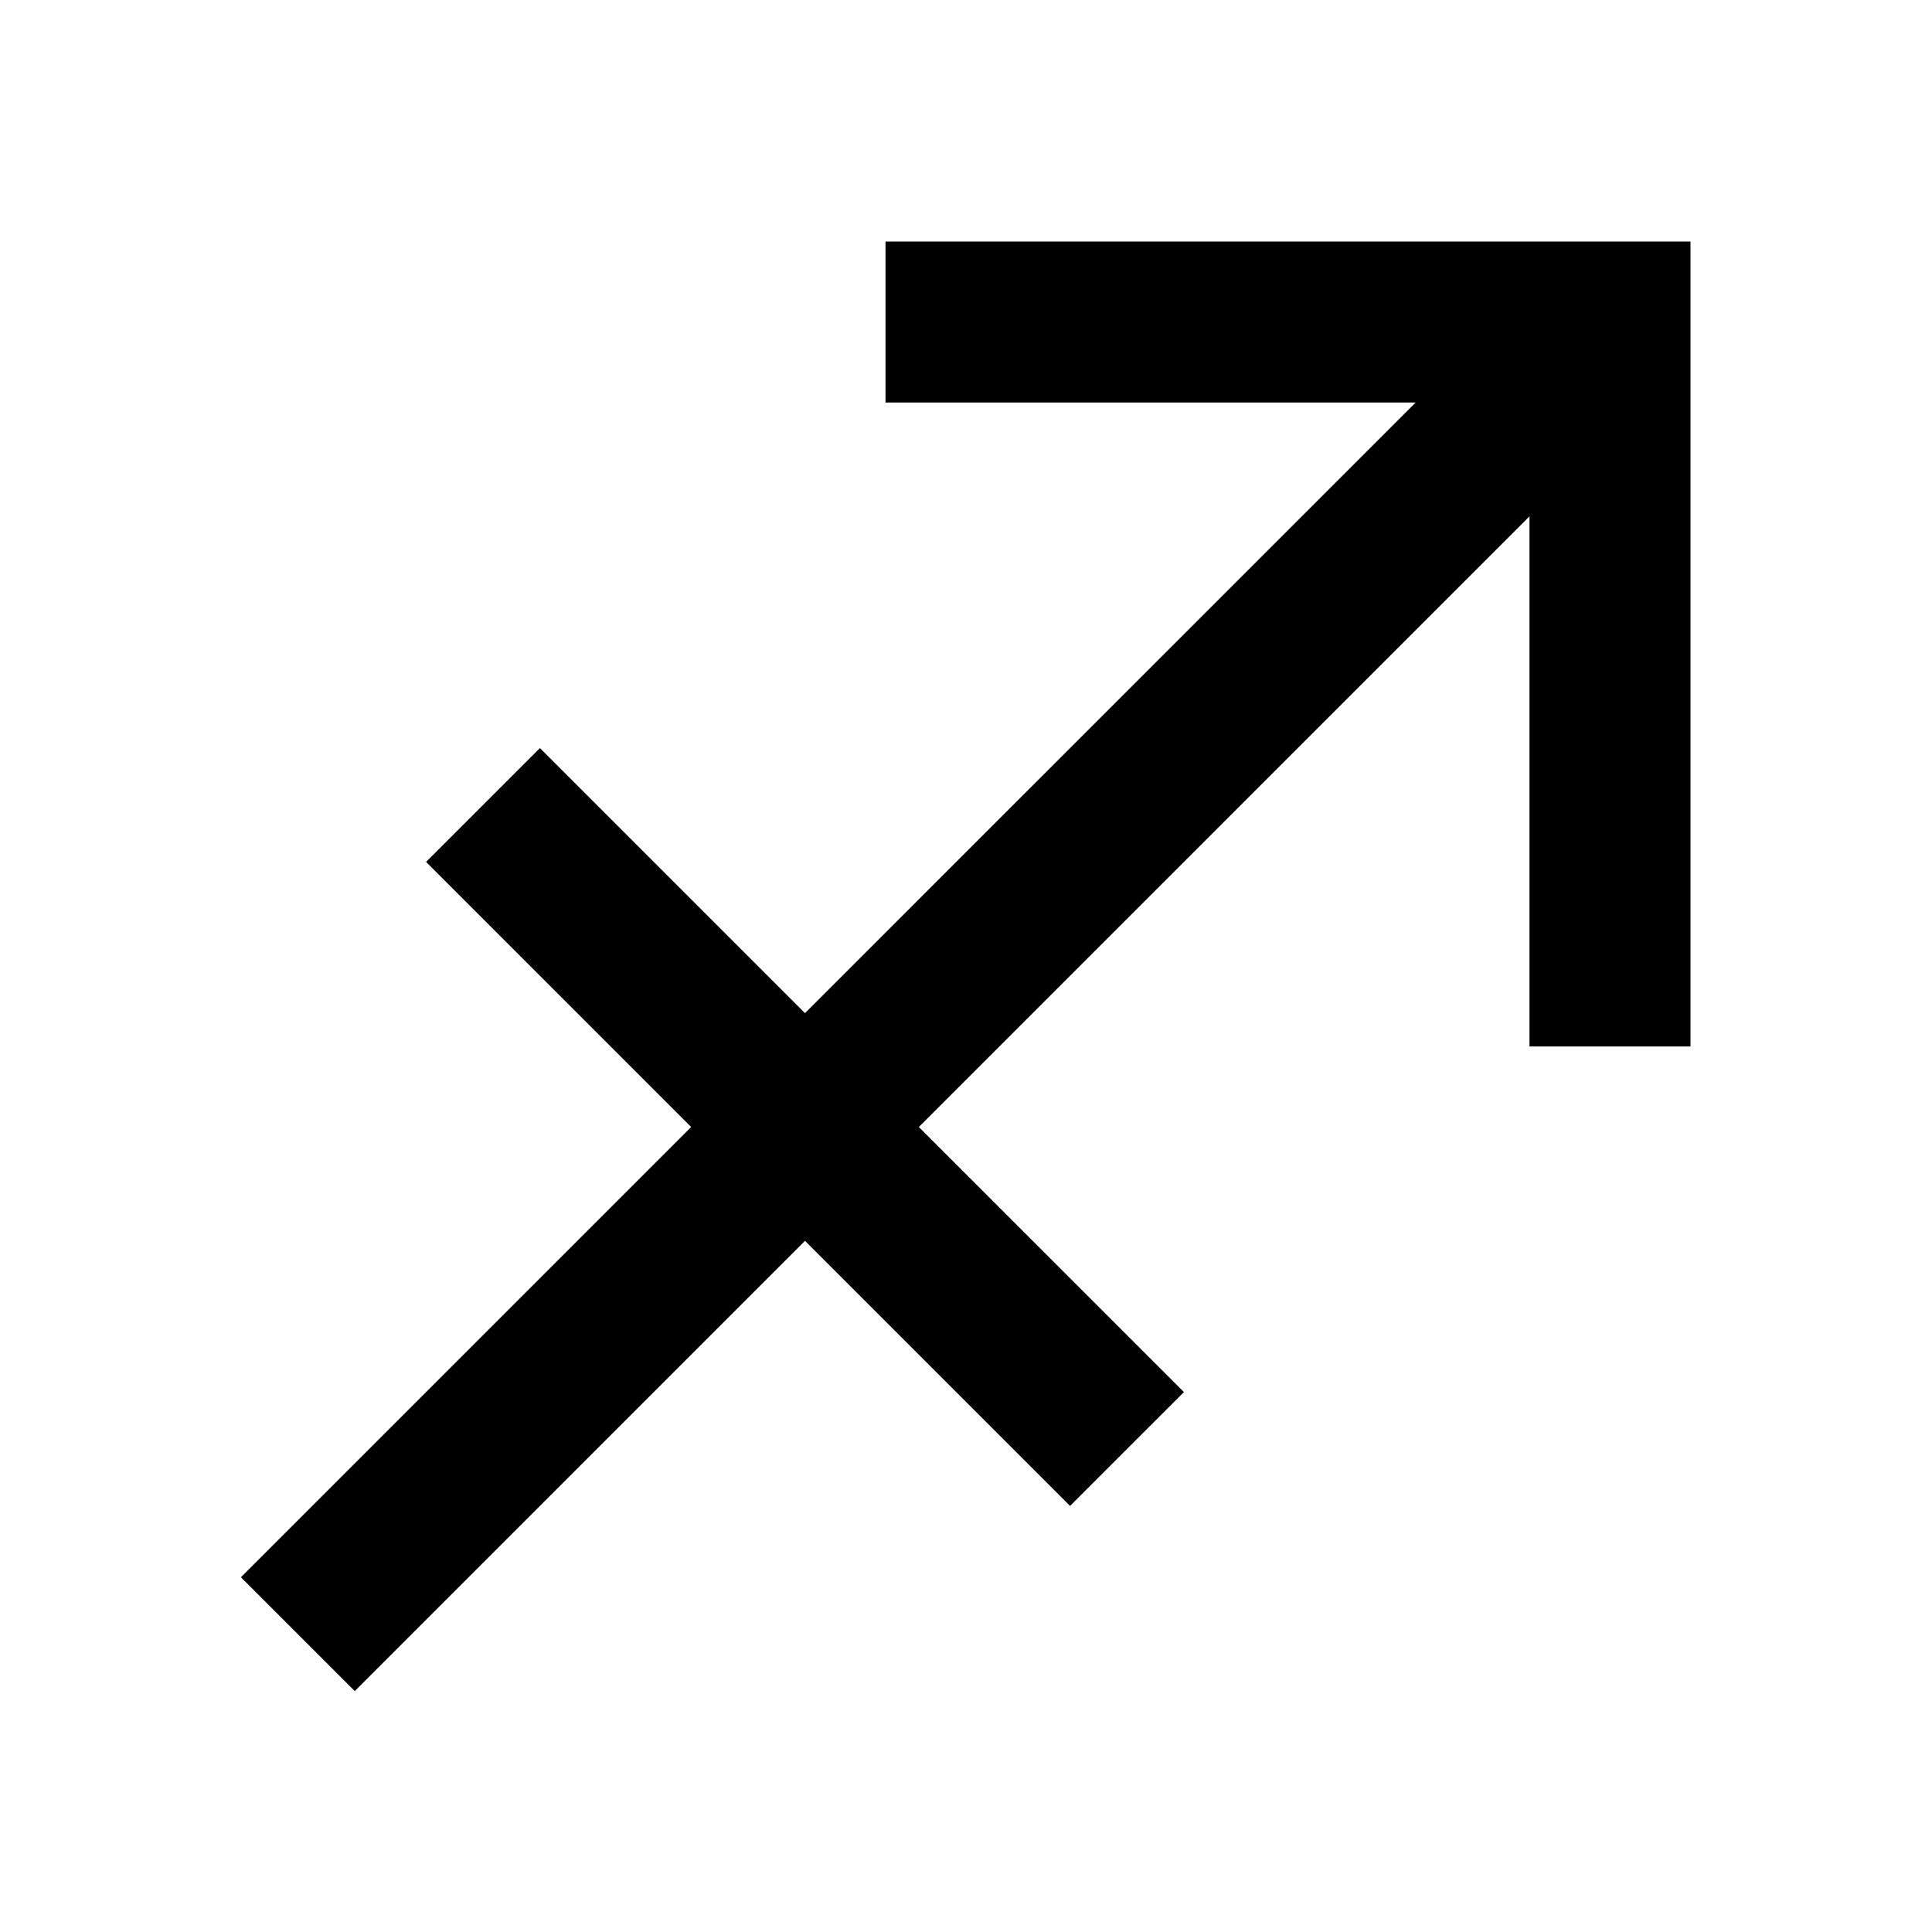 <svg width="50" height="50" viewBox="0 0 50 50" fill="none" xmlns="http://www.w3.org/2000/svg">
<path fill-rule="evenodd" clip-rule="evenodd" d="M36.637 10.417H22.917V6.25H43.75V27.083H39.583V13.363L23.779 29.167L30.64 36.027L27.693 38.973L20.833 32.113L9.181 43.765L6.235 40.819L17.887 29.167L11.027 22.306L13.973 19.36L20.833 26.22L36.637 10.417Z" fill="black"/>
</svg>

